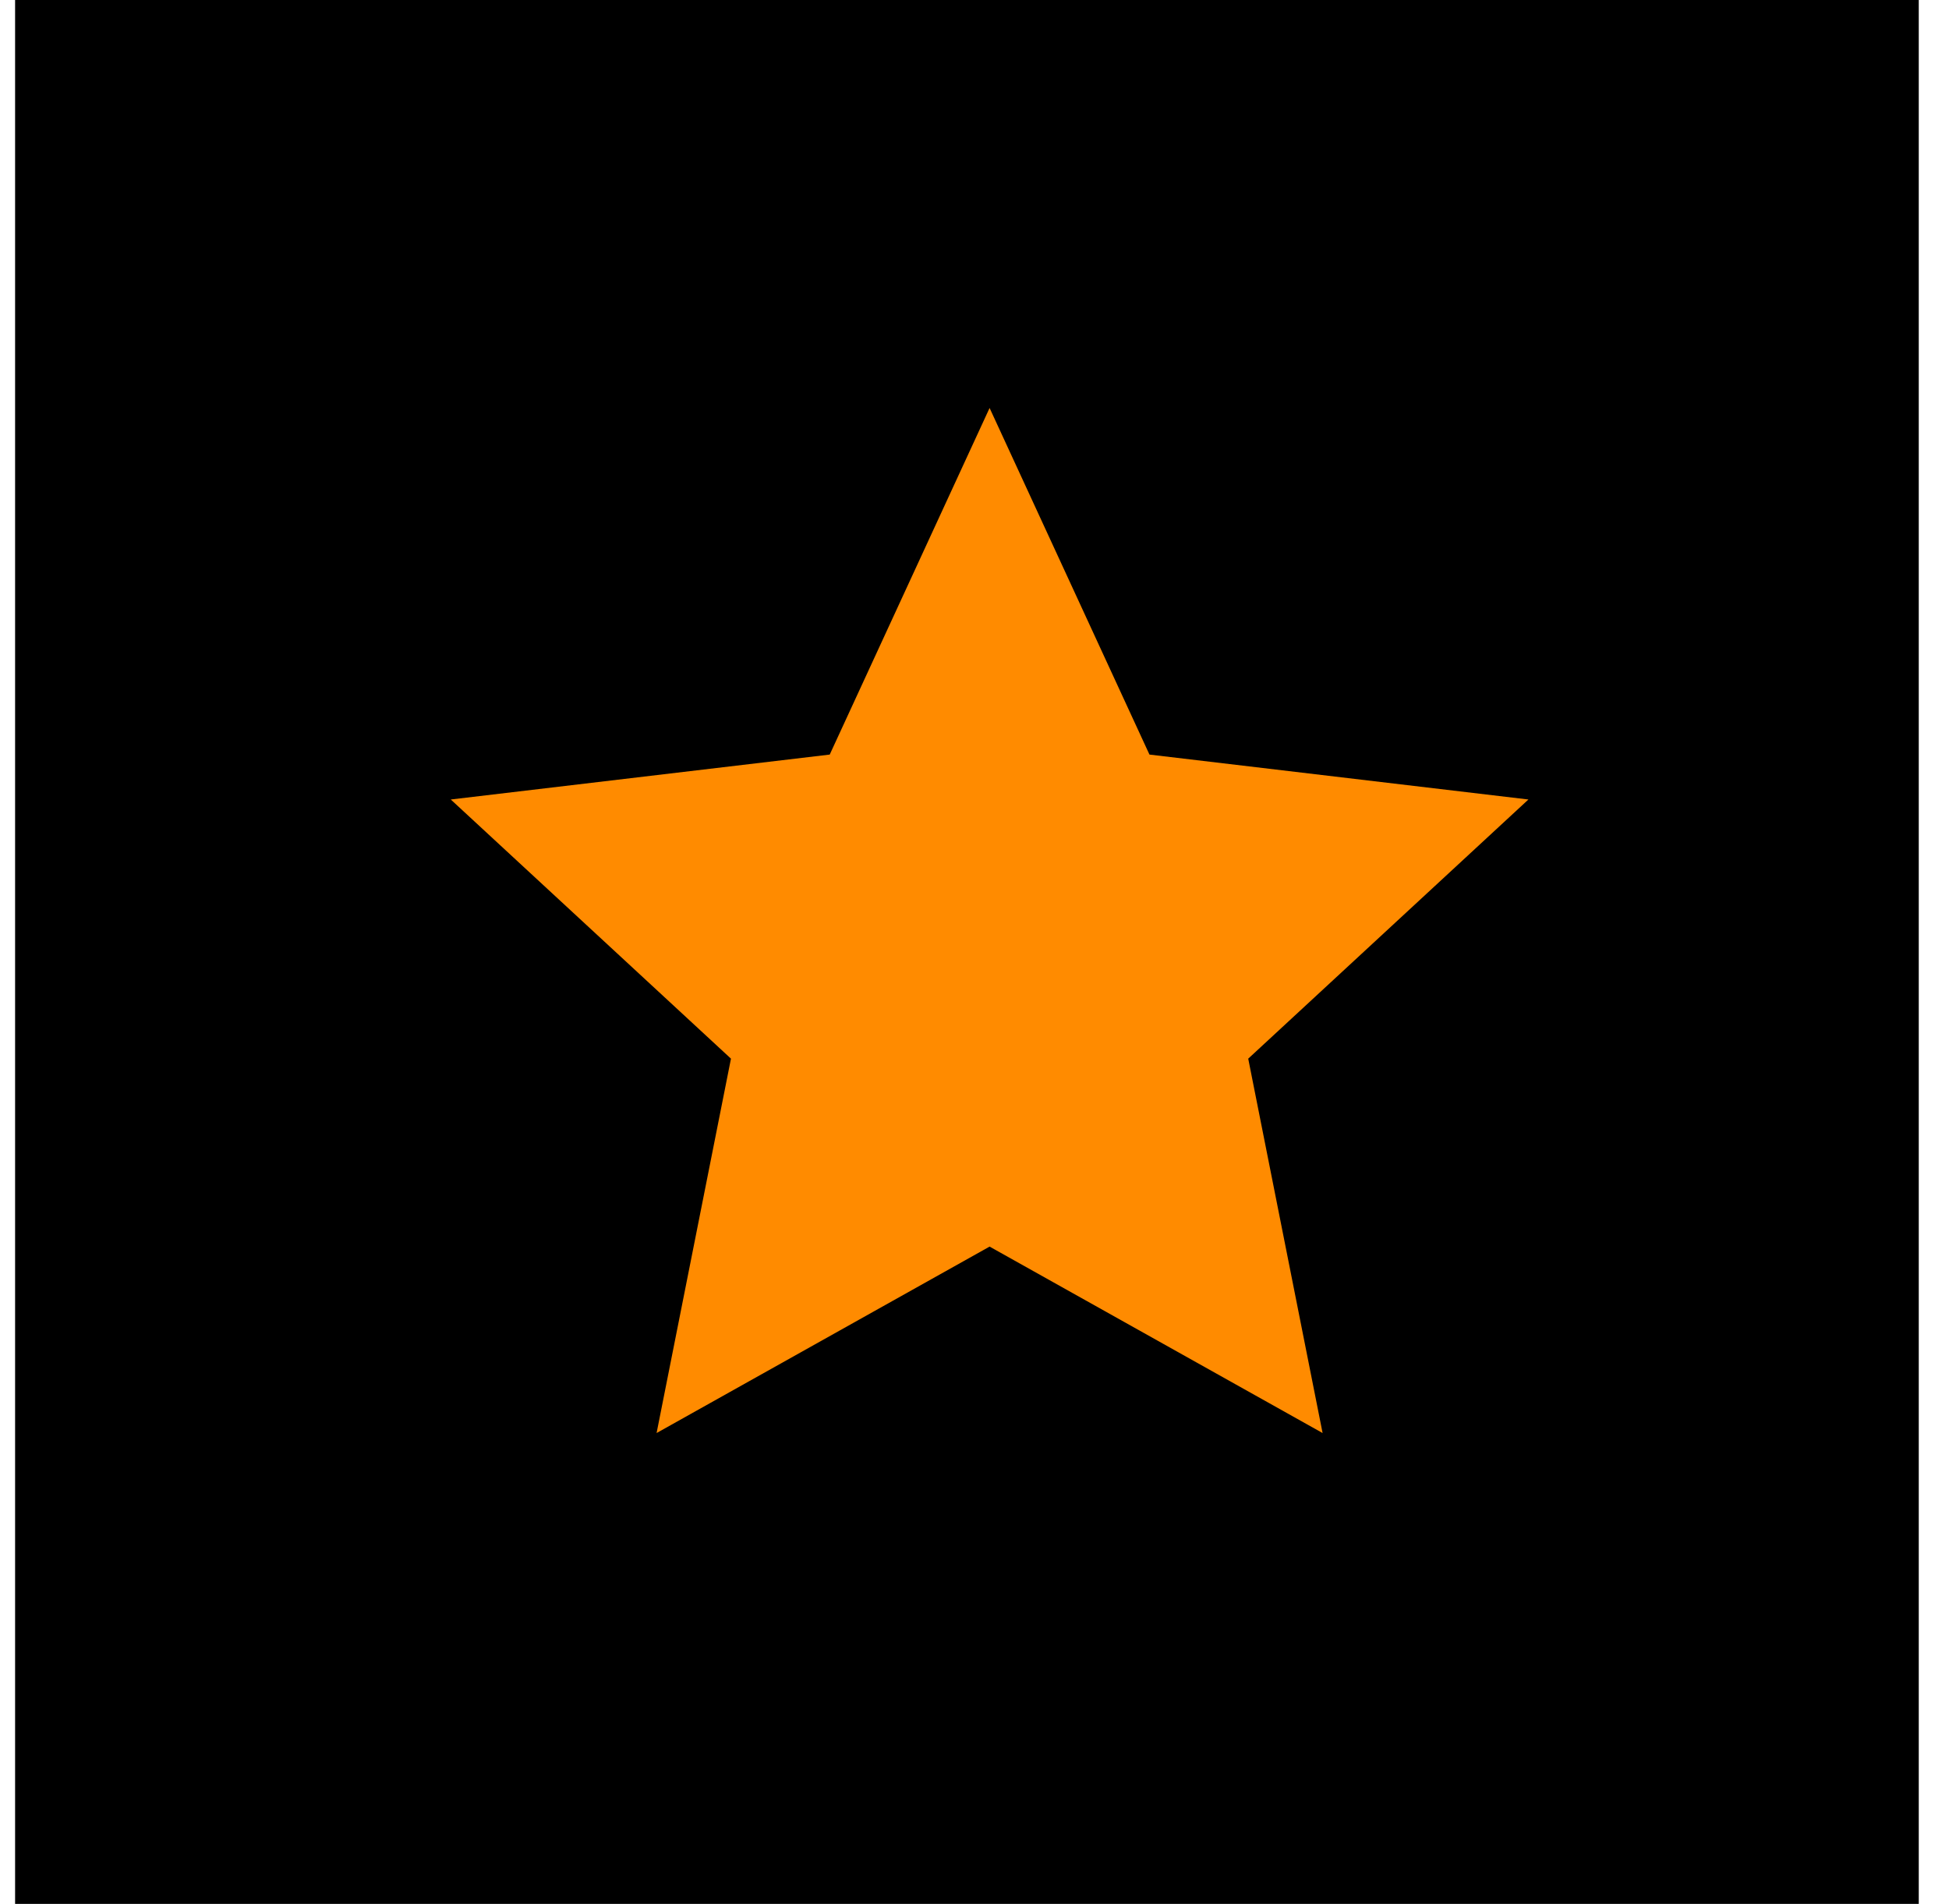 <svg width="43" height="42" viewBox="0 0 43 42" fill="none" xmlns="http://www.w3.org/2000/svg">
<rect width="42" height="42" transform="translate(0.333)" fill="black"/>
<path d="M21.833 9L25.36 16.646L33.721 17.637L27.539 23.354L29.18 31.613L21.833 27.5L14.486 31.613L16.127 23.354L9.945 17.637L18.306 16.646L21.833 9Z" fill="#FF8B00"/>
</svg>
